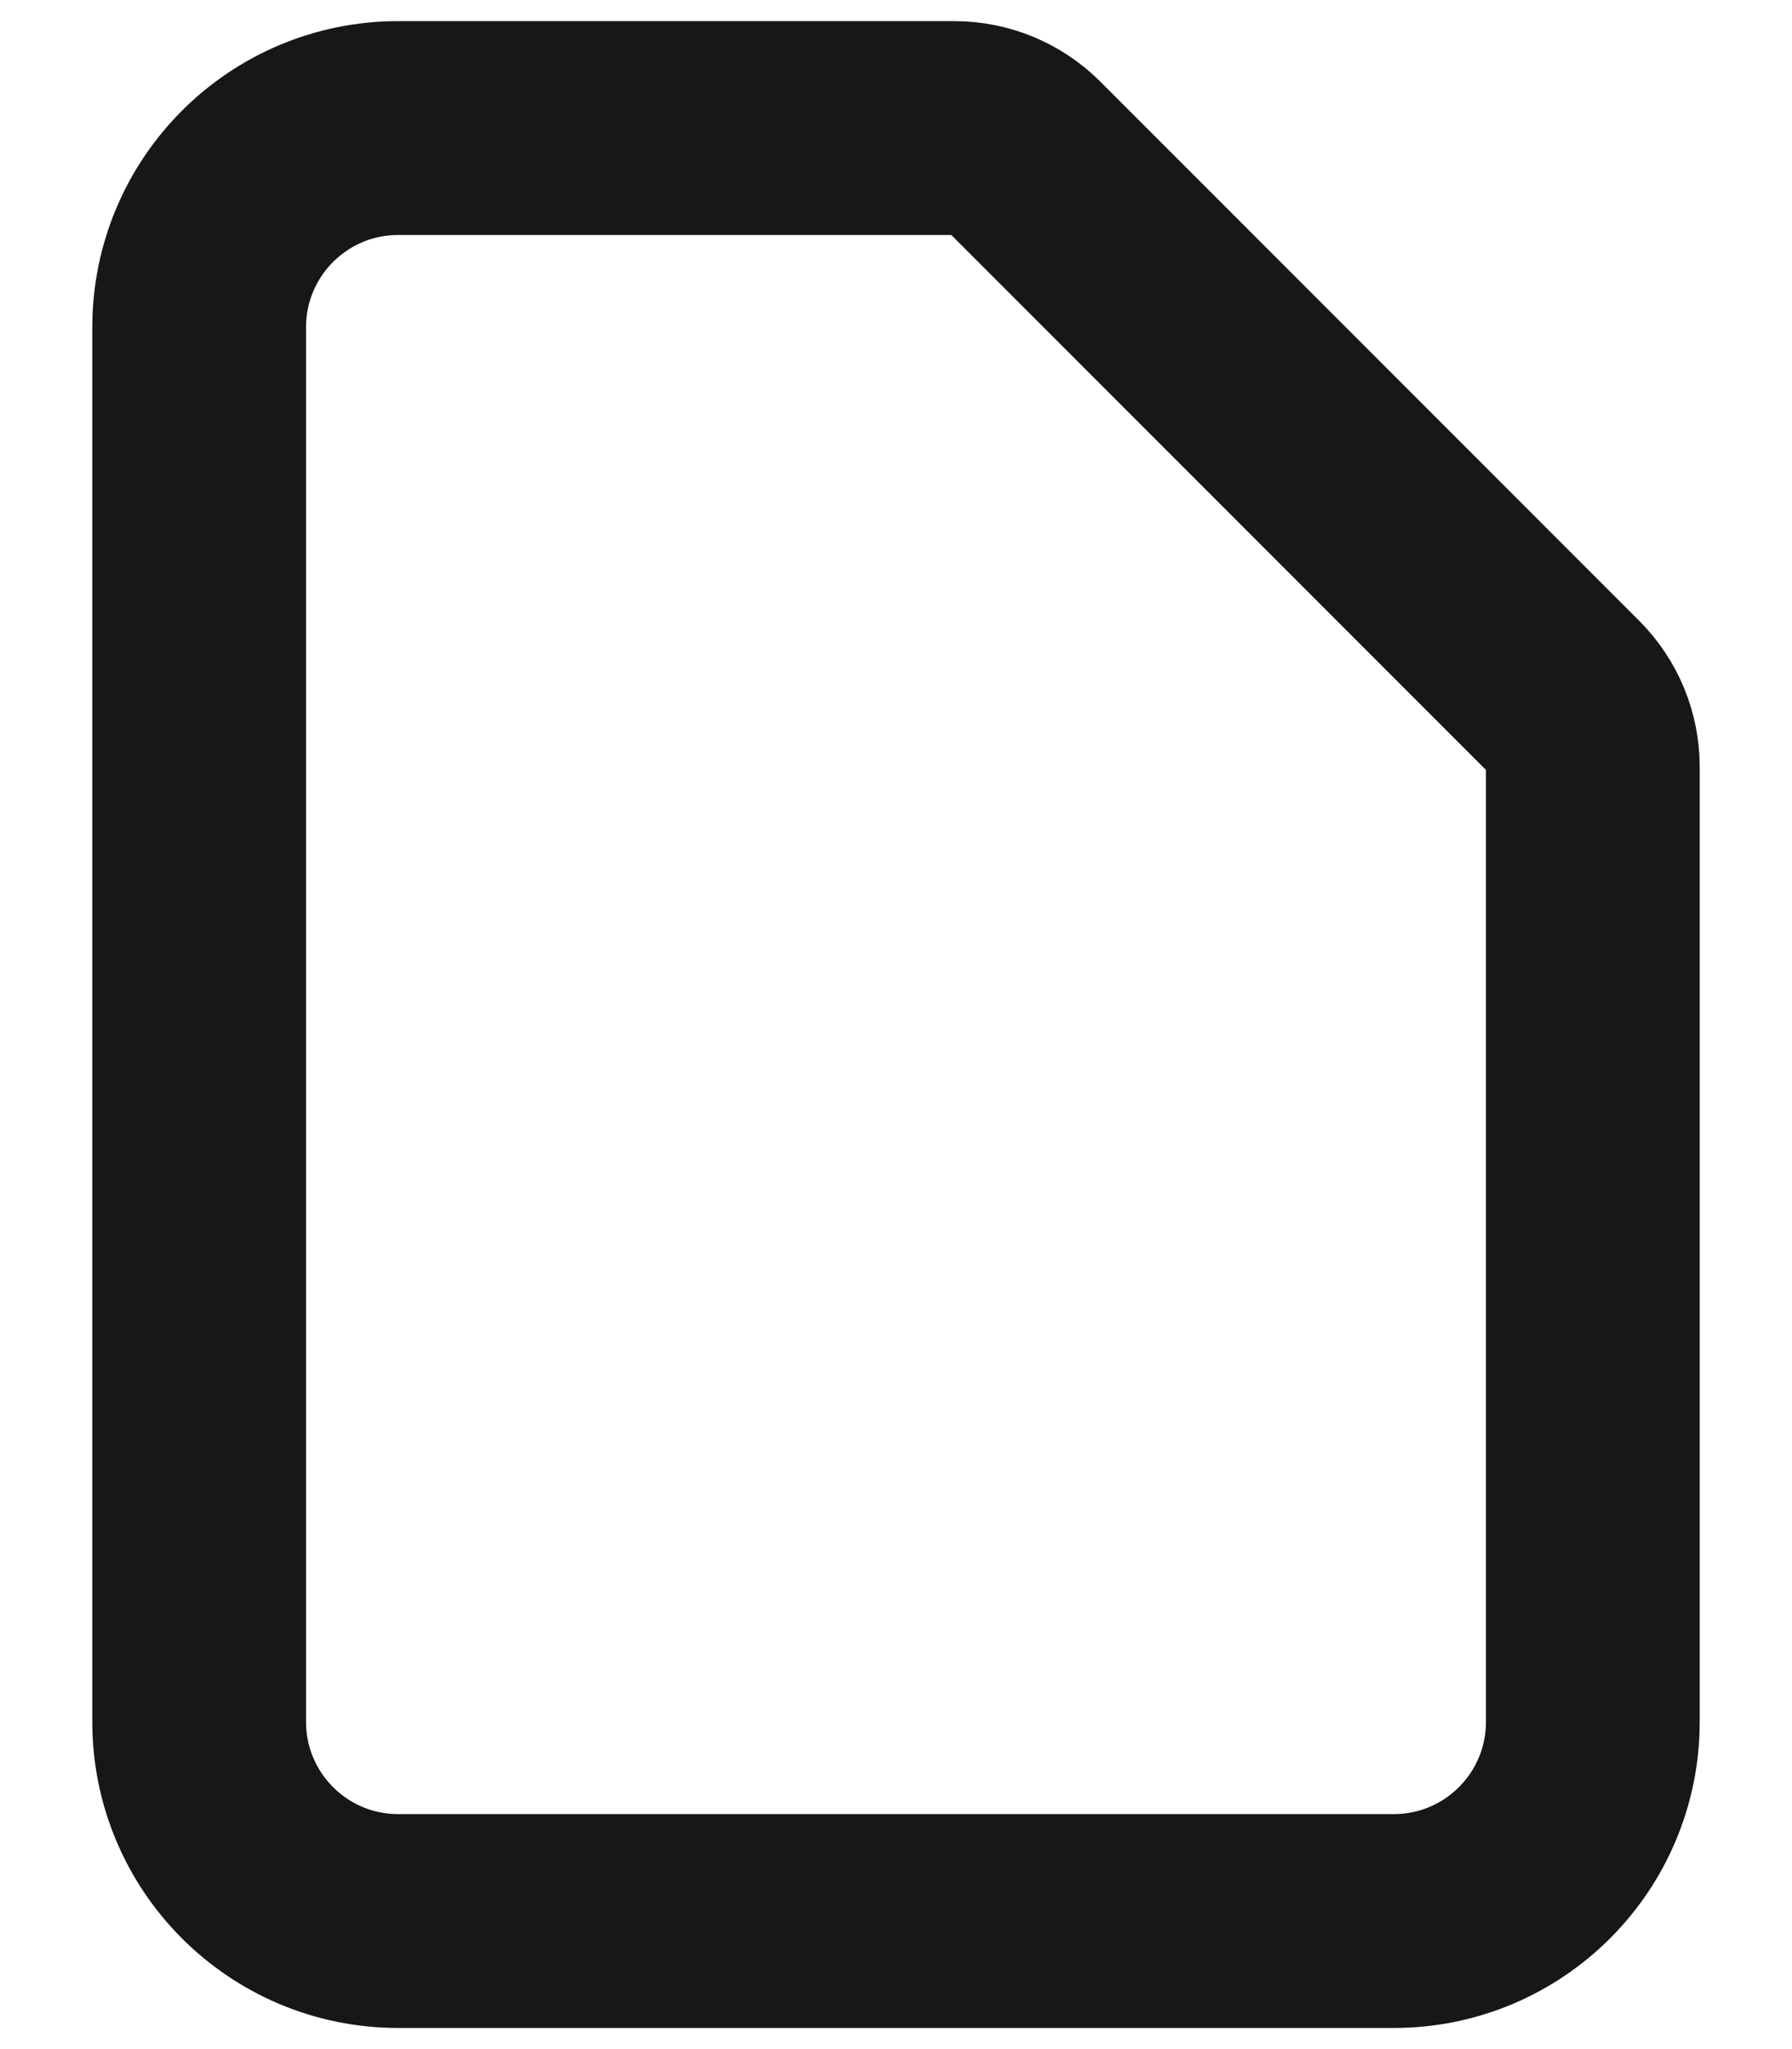 <svg width="14" height="16" viewBox="0 0 14 16" fill="none" xmlns="http://www.w3.org/2000/svg">
<path d="M3.111 15H10.889C11.748 15 12.444 14.304 12.444 13.444V5.989C12.444 5.783 12.363 5.585 12.217 5.439L8.006 1.228C7.86 1.082 7.662 1 7.456 1H3.111C2.252 1 1.556 1.696 1.556 2.556V13.444C1.556 14.304 2.252 15 3.111 15Z" stroke="#171717" stroke-width="1.67" stroke-linecap="round" stroke-linejoin="round"/>
</svg>
